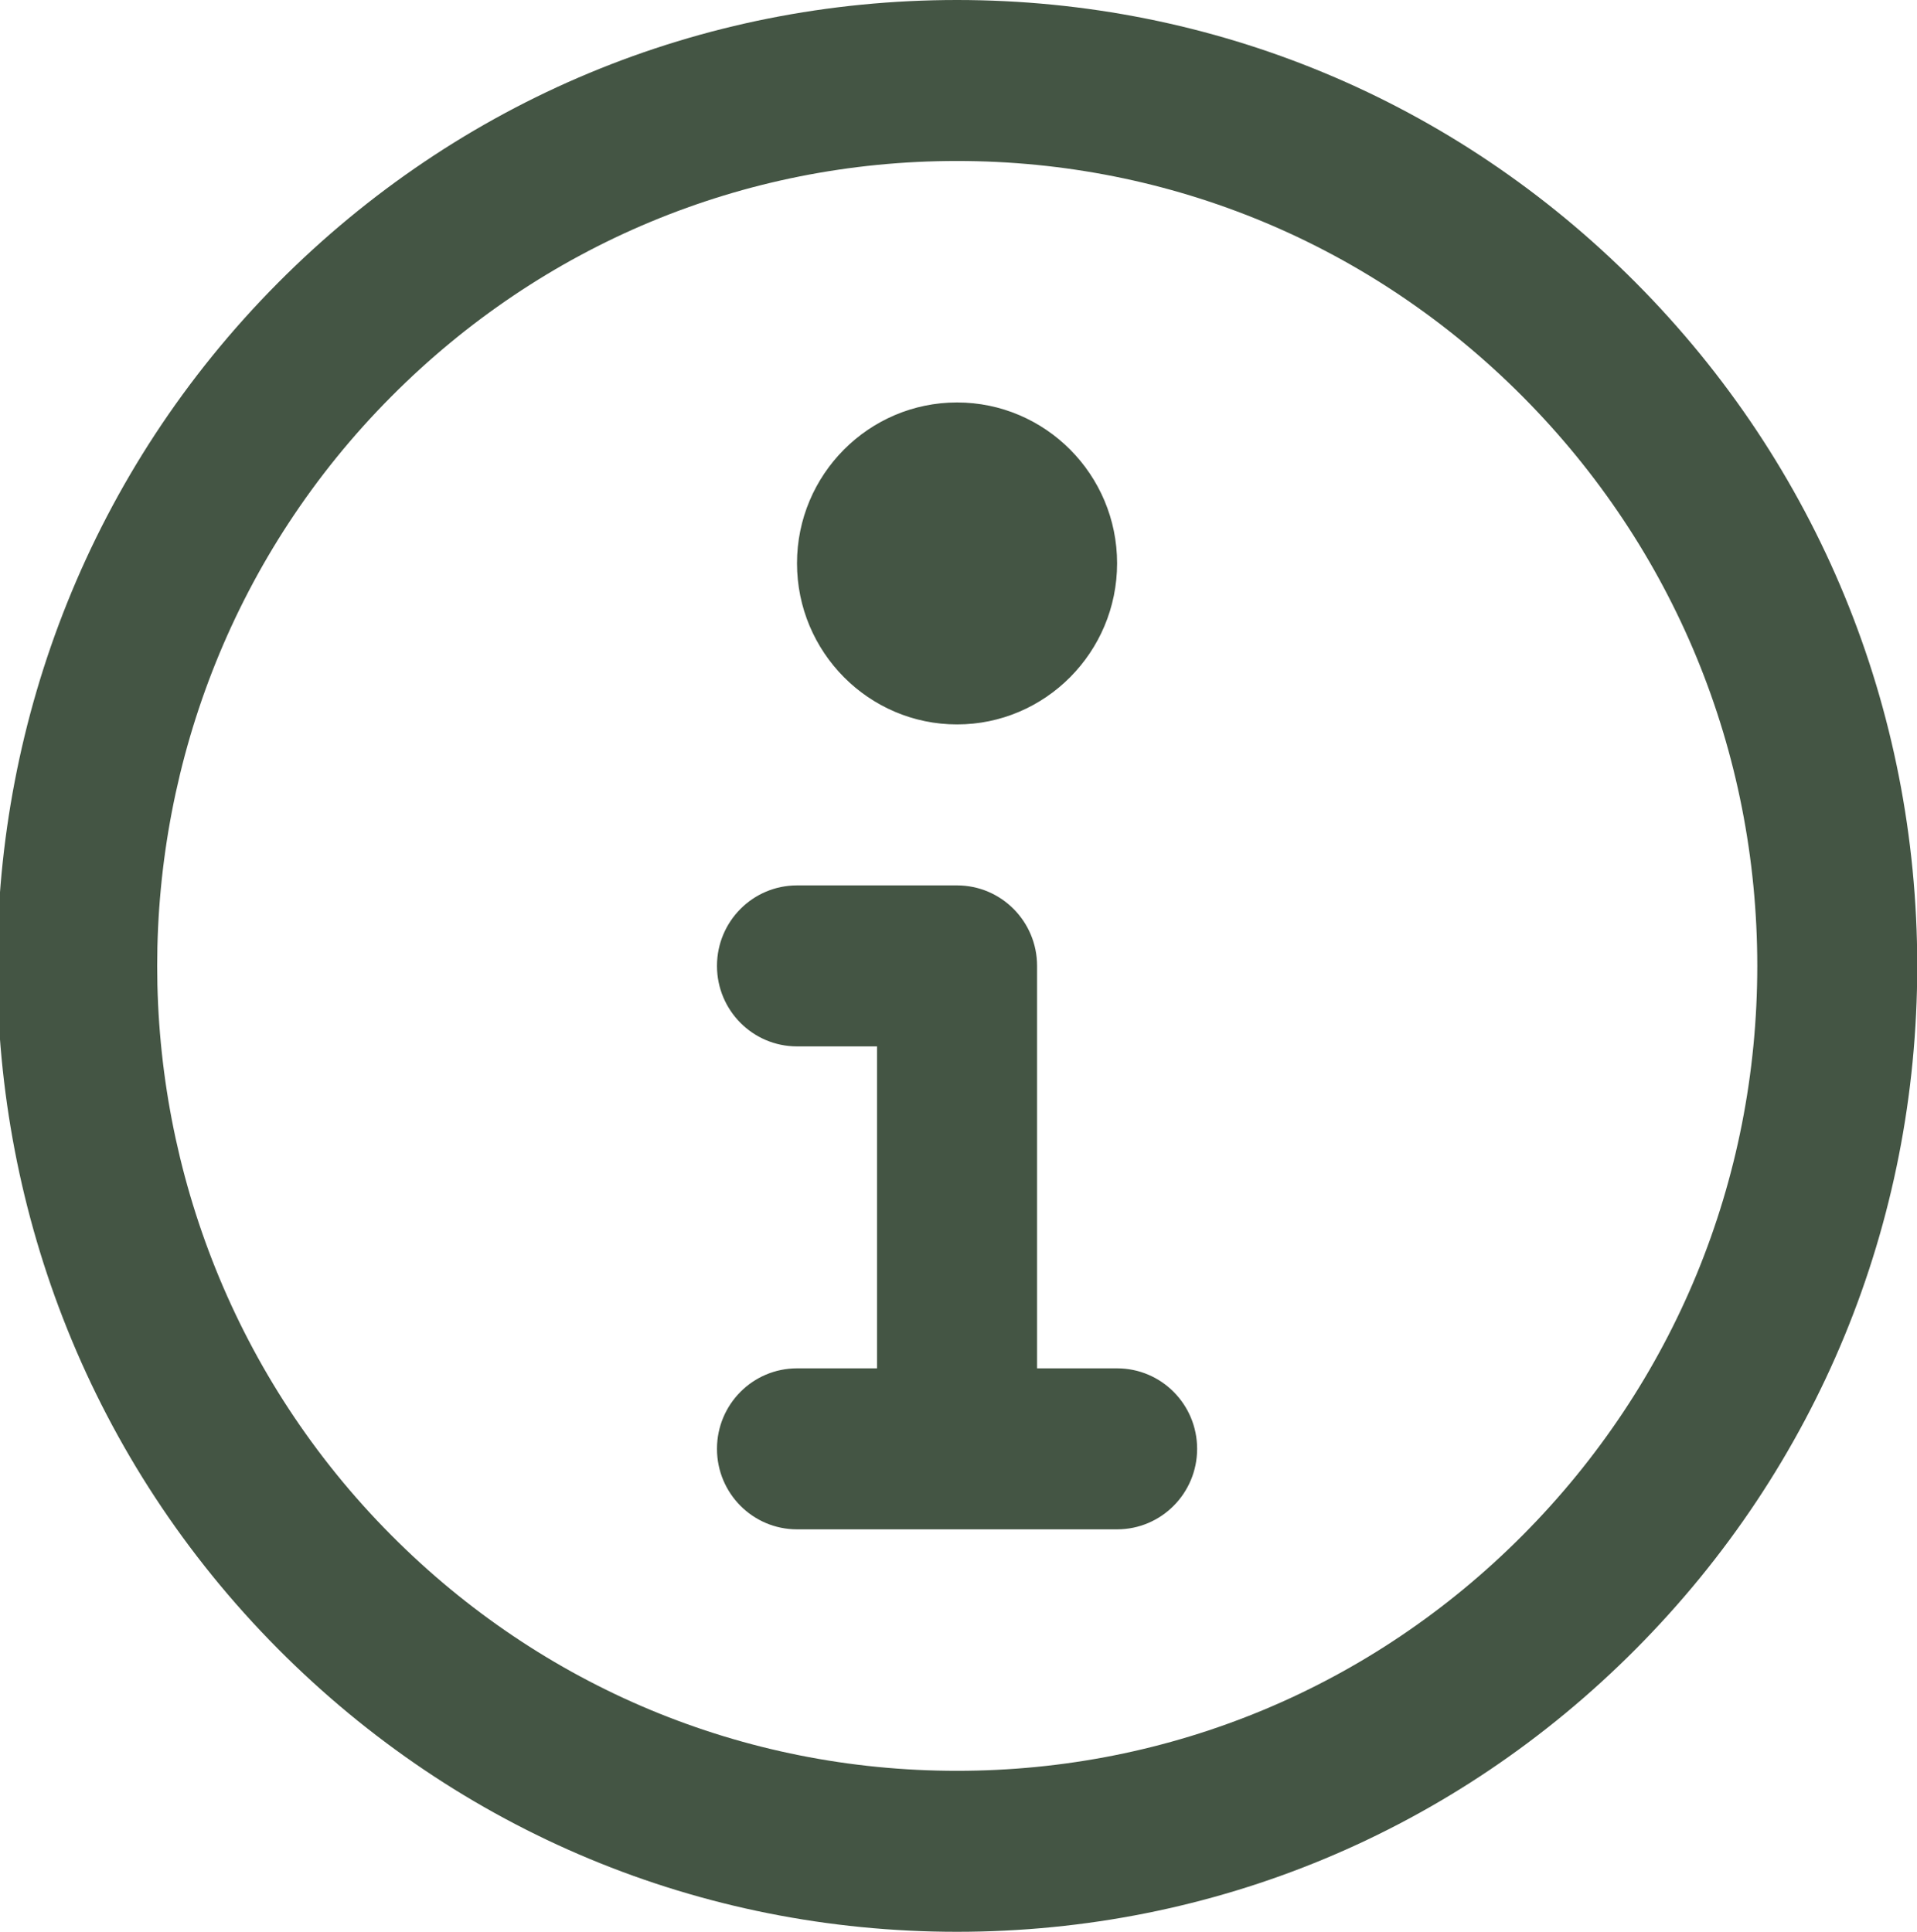 <?xml version="1.0" encoding="UTF-8" standalone="no"?>
<svg
   xmlns:dc="http://purl.org/dc/elements/1.1/"
   xmlns:cc="http://creativecommons.org/ns#"
   xmlns:rdf="http://www.w3.org/1999/02/22-rdf-syntax-ns#"
   xmlns:svg="http://www.w3.org/2000/svg"
   xmlns="http://www.w3.org/2000/svg"
   xmlns:sodipodi="http://sodipodi.sourceforge.net/DTD/sodipodi-0.dtd"
   xmlns:inkscape="http://www.inkscape.org/namespaces/inkscape"
   preserveAspectRatio="xMidYMid"
   width="23.812"
   height="24"
   viewBox="0 0 23.812 24"
   version="1.1"
   id="svg16"
   sodipodi:docname="info.svg"
   inkscape:version="0.92.1 r15371">
  <sodipodi:namedview
     pagecolor="#ffffff"
     bordercolor="#666666"
     borderopacity="1"
     objecttolerance="10"
     gridtolerance="10"
     guidetolerance="10"
     inkscape:pageopacity="0"
     inkscape:pageshadow="2"
     inkscape:window-width="1366"
     inkscape:window-height="705"
     id="namedview18"
     showgrid="false"
     inkscape:zoom="22.333333"
     inkscape:cx="4.4059999"
     inkscape:cy="12"
     inkscape:window-x="-8"
     inkscape:window-y="-8"
     inkscape:window-maximized="1"
     inkscape:current-layer="svg16" />
  <defs
     id="defs12">
    <style
       id="style10">
      .cls-1 {
        fill: #1b1b1b;
        fill-rule: evenodd;
      }
    </style>
  </defs>
  <path
     d="M20.321,20.485 C18.069,22.752 15.074,24.000 11.887,24.000 C8.700,24.000 5.705,22.752 3.453,20.485 C-1.197,15.806 -1.197,8.193 3.453,3.514 C5.705,1.248 8.700,-0.000 11.887,-0.000 C15.074,-0.000 18.069,1.248 20.321,3.514 C22.574,5.781 23.815,8.794 23.815,12.000 C23.815,15.205 22.574,18.218 20.321,20.485 ZM18.916,4.929 C17.038,3.040 14.542,2.000 11.887,2.000 C9.232,2.000 6.736,3.040 4.858,4.929 C0.984,8.827 0.984,15.172 4.858,19.071 C6.736,20.960 9.232,22.000 11.887,22.000 C14.542,22.000 17.038,20.960 18.916,19.071 C20.793,17.182 21.828,14.671 21.828,12.000 C21.828,9.329 20.793,6.818 18.916,4.929 ZM13.876,19.000 L9.900,19.000 C9.351,19.000 8.906,18.552 8.906,18.000 C8.906,17.447 9.351,17.000 9.900,17.000 L10.894,17.000 L10.894,13.000 L9.900,13.000 C9.351,13.000 8.906,12.552 8.906,12.000 C8.906,11.448 9.351,11.000 9.900,11.000 L11.888,11.000 C12.437,11.000 12.882,11.448 12.882,12.000 L12.882,17.000 L13.876,17.000 C14.425,17.000 14.870,17.447 14.870,18.000 C14.870,18.552 14.425,19.000 13.876,19.000 ZM11.888,9.000 C10.792,9.000 9.900,8.102 9.900,6.998 C9.900,5.896 10.792,5.000 11.888,5.000 C12.984,5.000 13.876,5.896 13.876,6.998 C13.876,8.102 12.984,9.000 11.888,9.000 Z"
     class="cls-1"
     id="path14"
     style="fill:#445544;fill-opacity:1" />
</svg>
